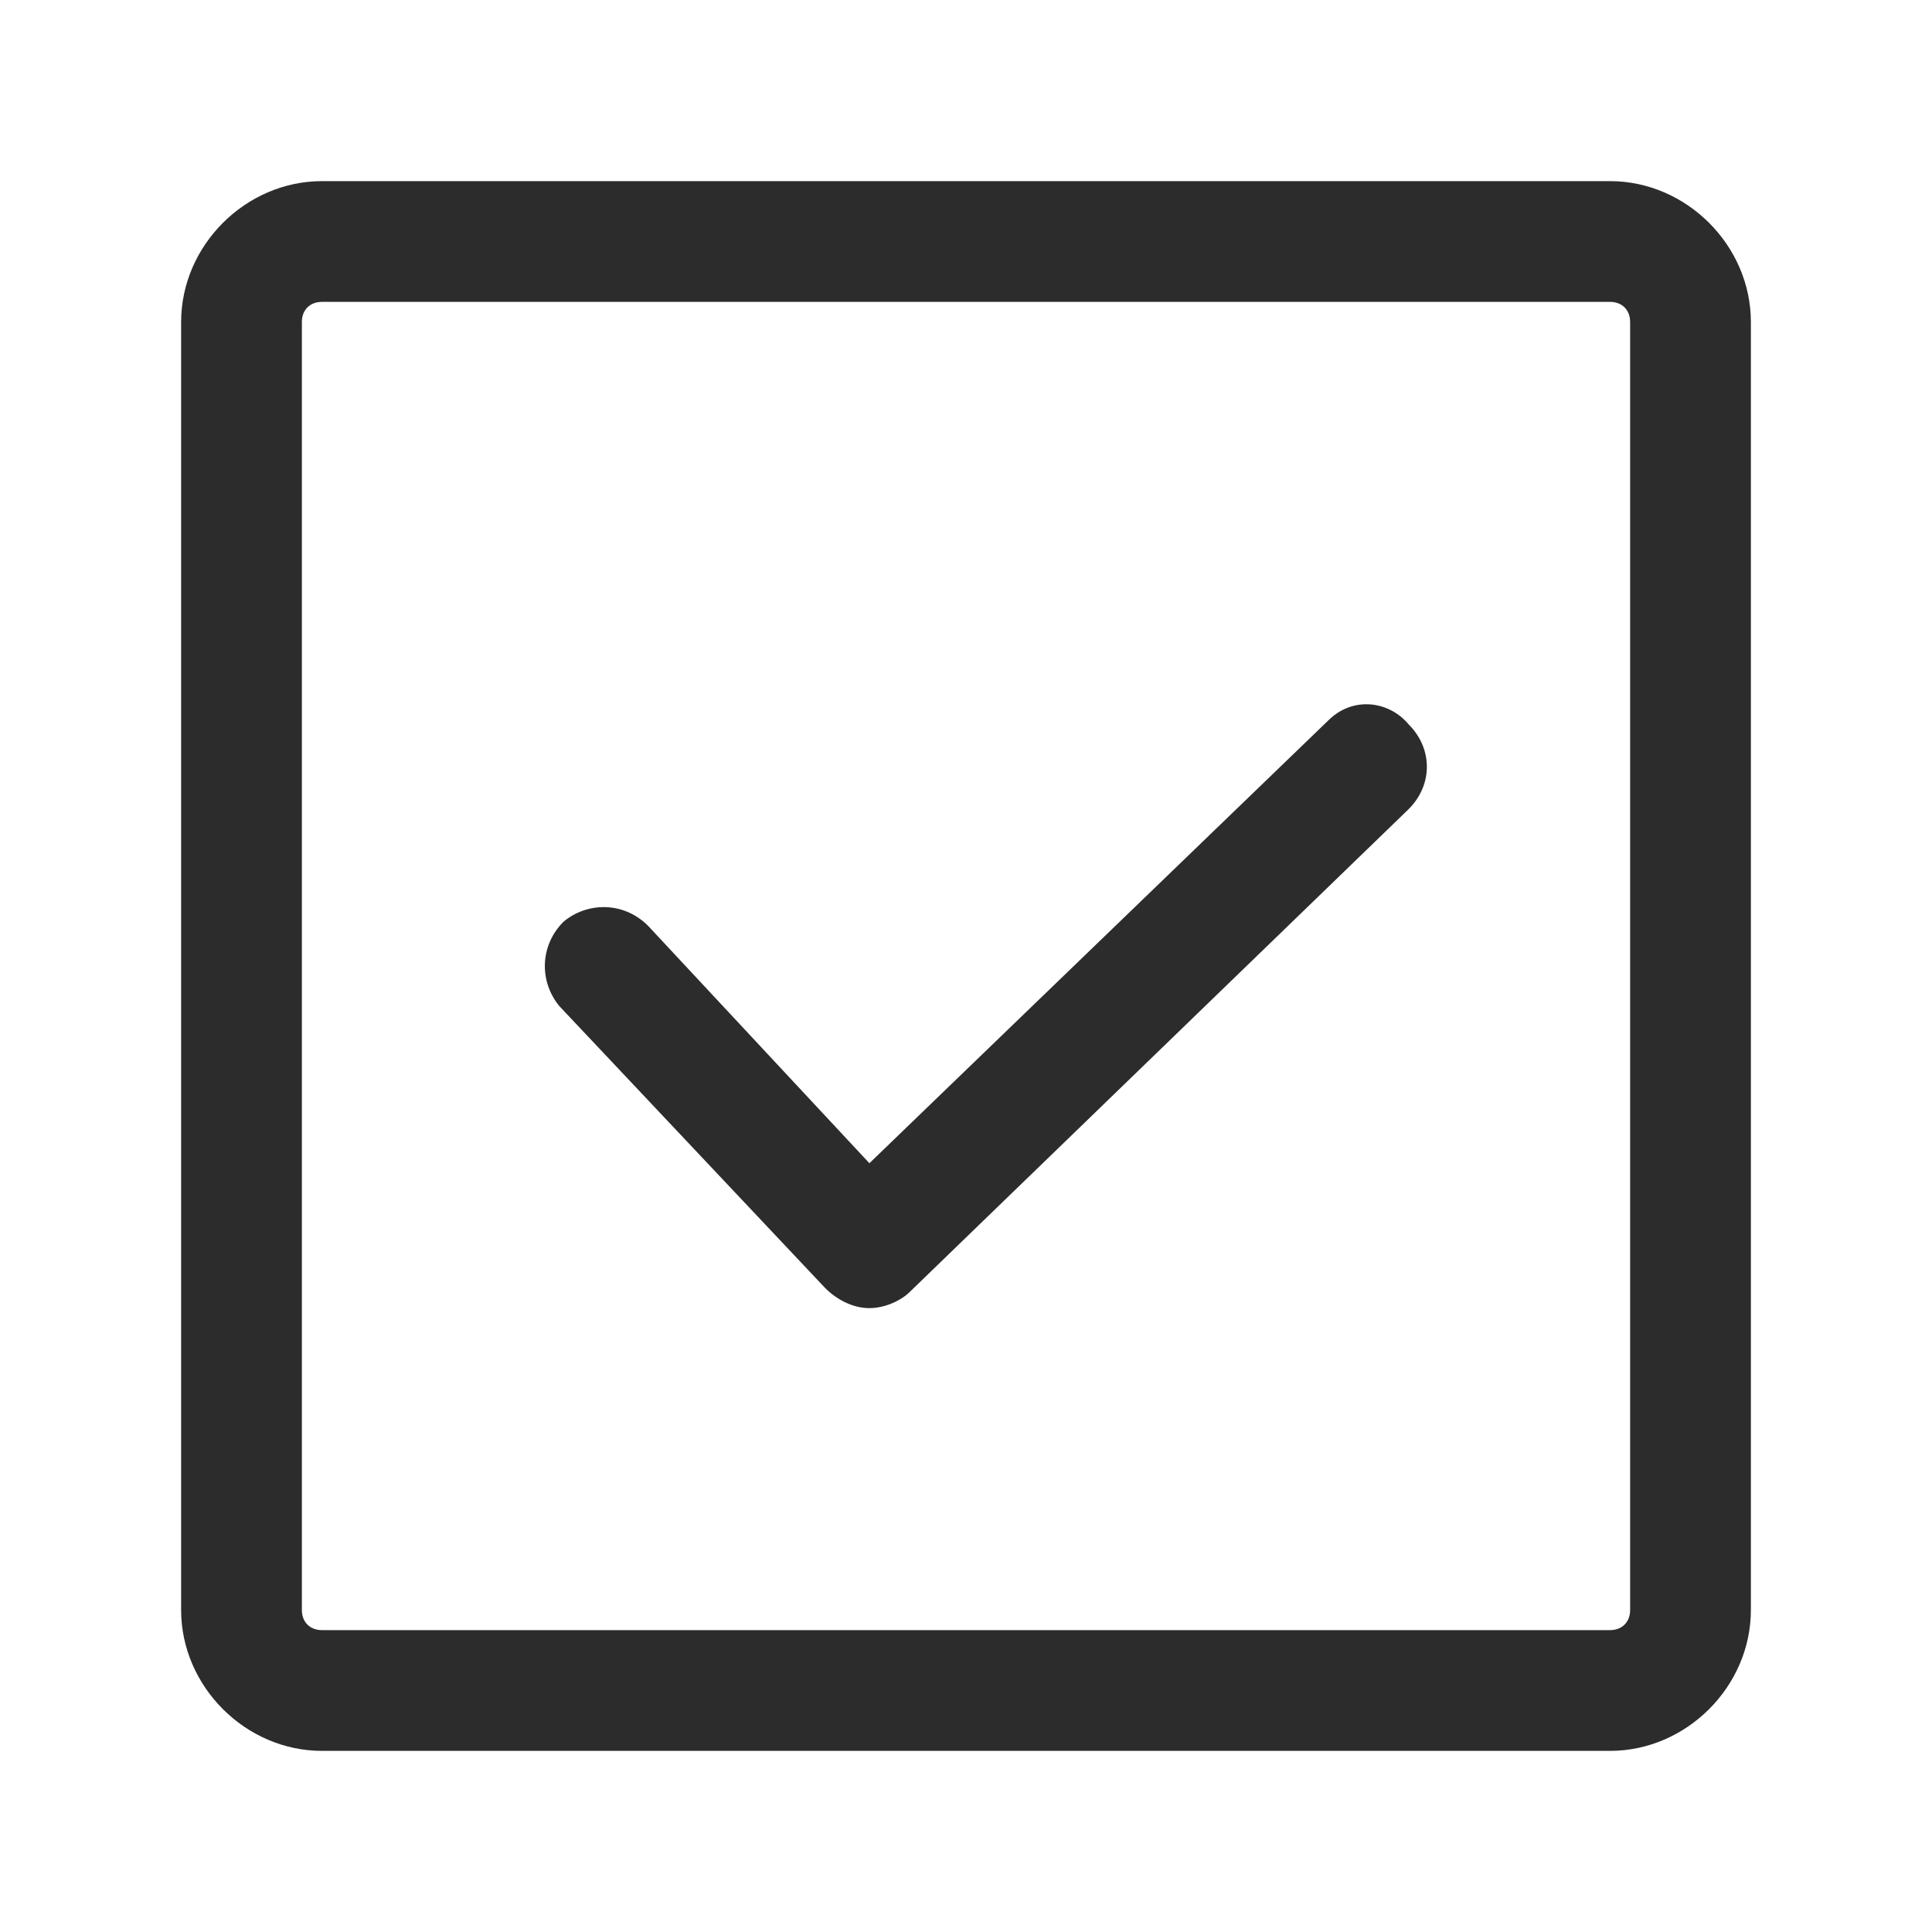 <svg t="1686315704980" class="icon" viewBox="0 0 1024 1024" version="1.1" xmlns="http://www.w3.org/2000/svg" p-id="7673" width="200" height="200"><path d="M853.333 96H170.667C130.133 96 96 130.133 96 170.667v682.667c0 40.533 34.133 74.667 74.667 74.667h682.667c40.533 0 74.667-34.133 74.667-74.667V170.667c0-40.533-34.133-74.667-74.667-74.667z m10.667 757.333c0 6.4-4.267 10.667-10.667 10.667H170.667c-6.4 0-10.667-4.267-10.667-10.667V170.667c0-6.4 4.267-10.667 10.667-10.667h682.667c6.4 0 10.667 4.267 10.667 10.667v682.667z" fill="#2c2c2c" p-id="7674"></path><path d="M704 381.867l-243.2 234.667-117.333-125.867c-12.8-12.8-32-12.8-44.8-2.133-12.8 12.8-12.8 32-2.133 44.8l140.8 149.333c6.4 6.4 14.933 10.667 23.467 10.667 8.533 0 17.067-4.267 21.333-8.533l264.533-256c12.8-12.8 12.8-32 0-44.8-10.667-12.8-29.867-14.933-42.667-2.133z" fill="#2c2c2c" p-id="7675"></path></svg>